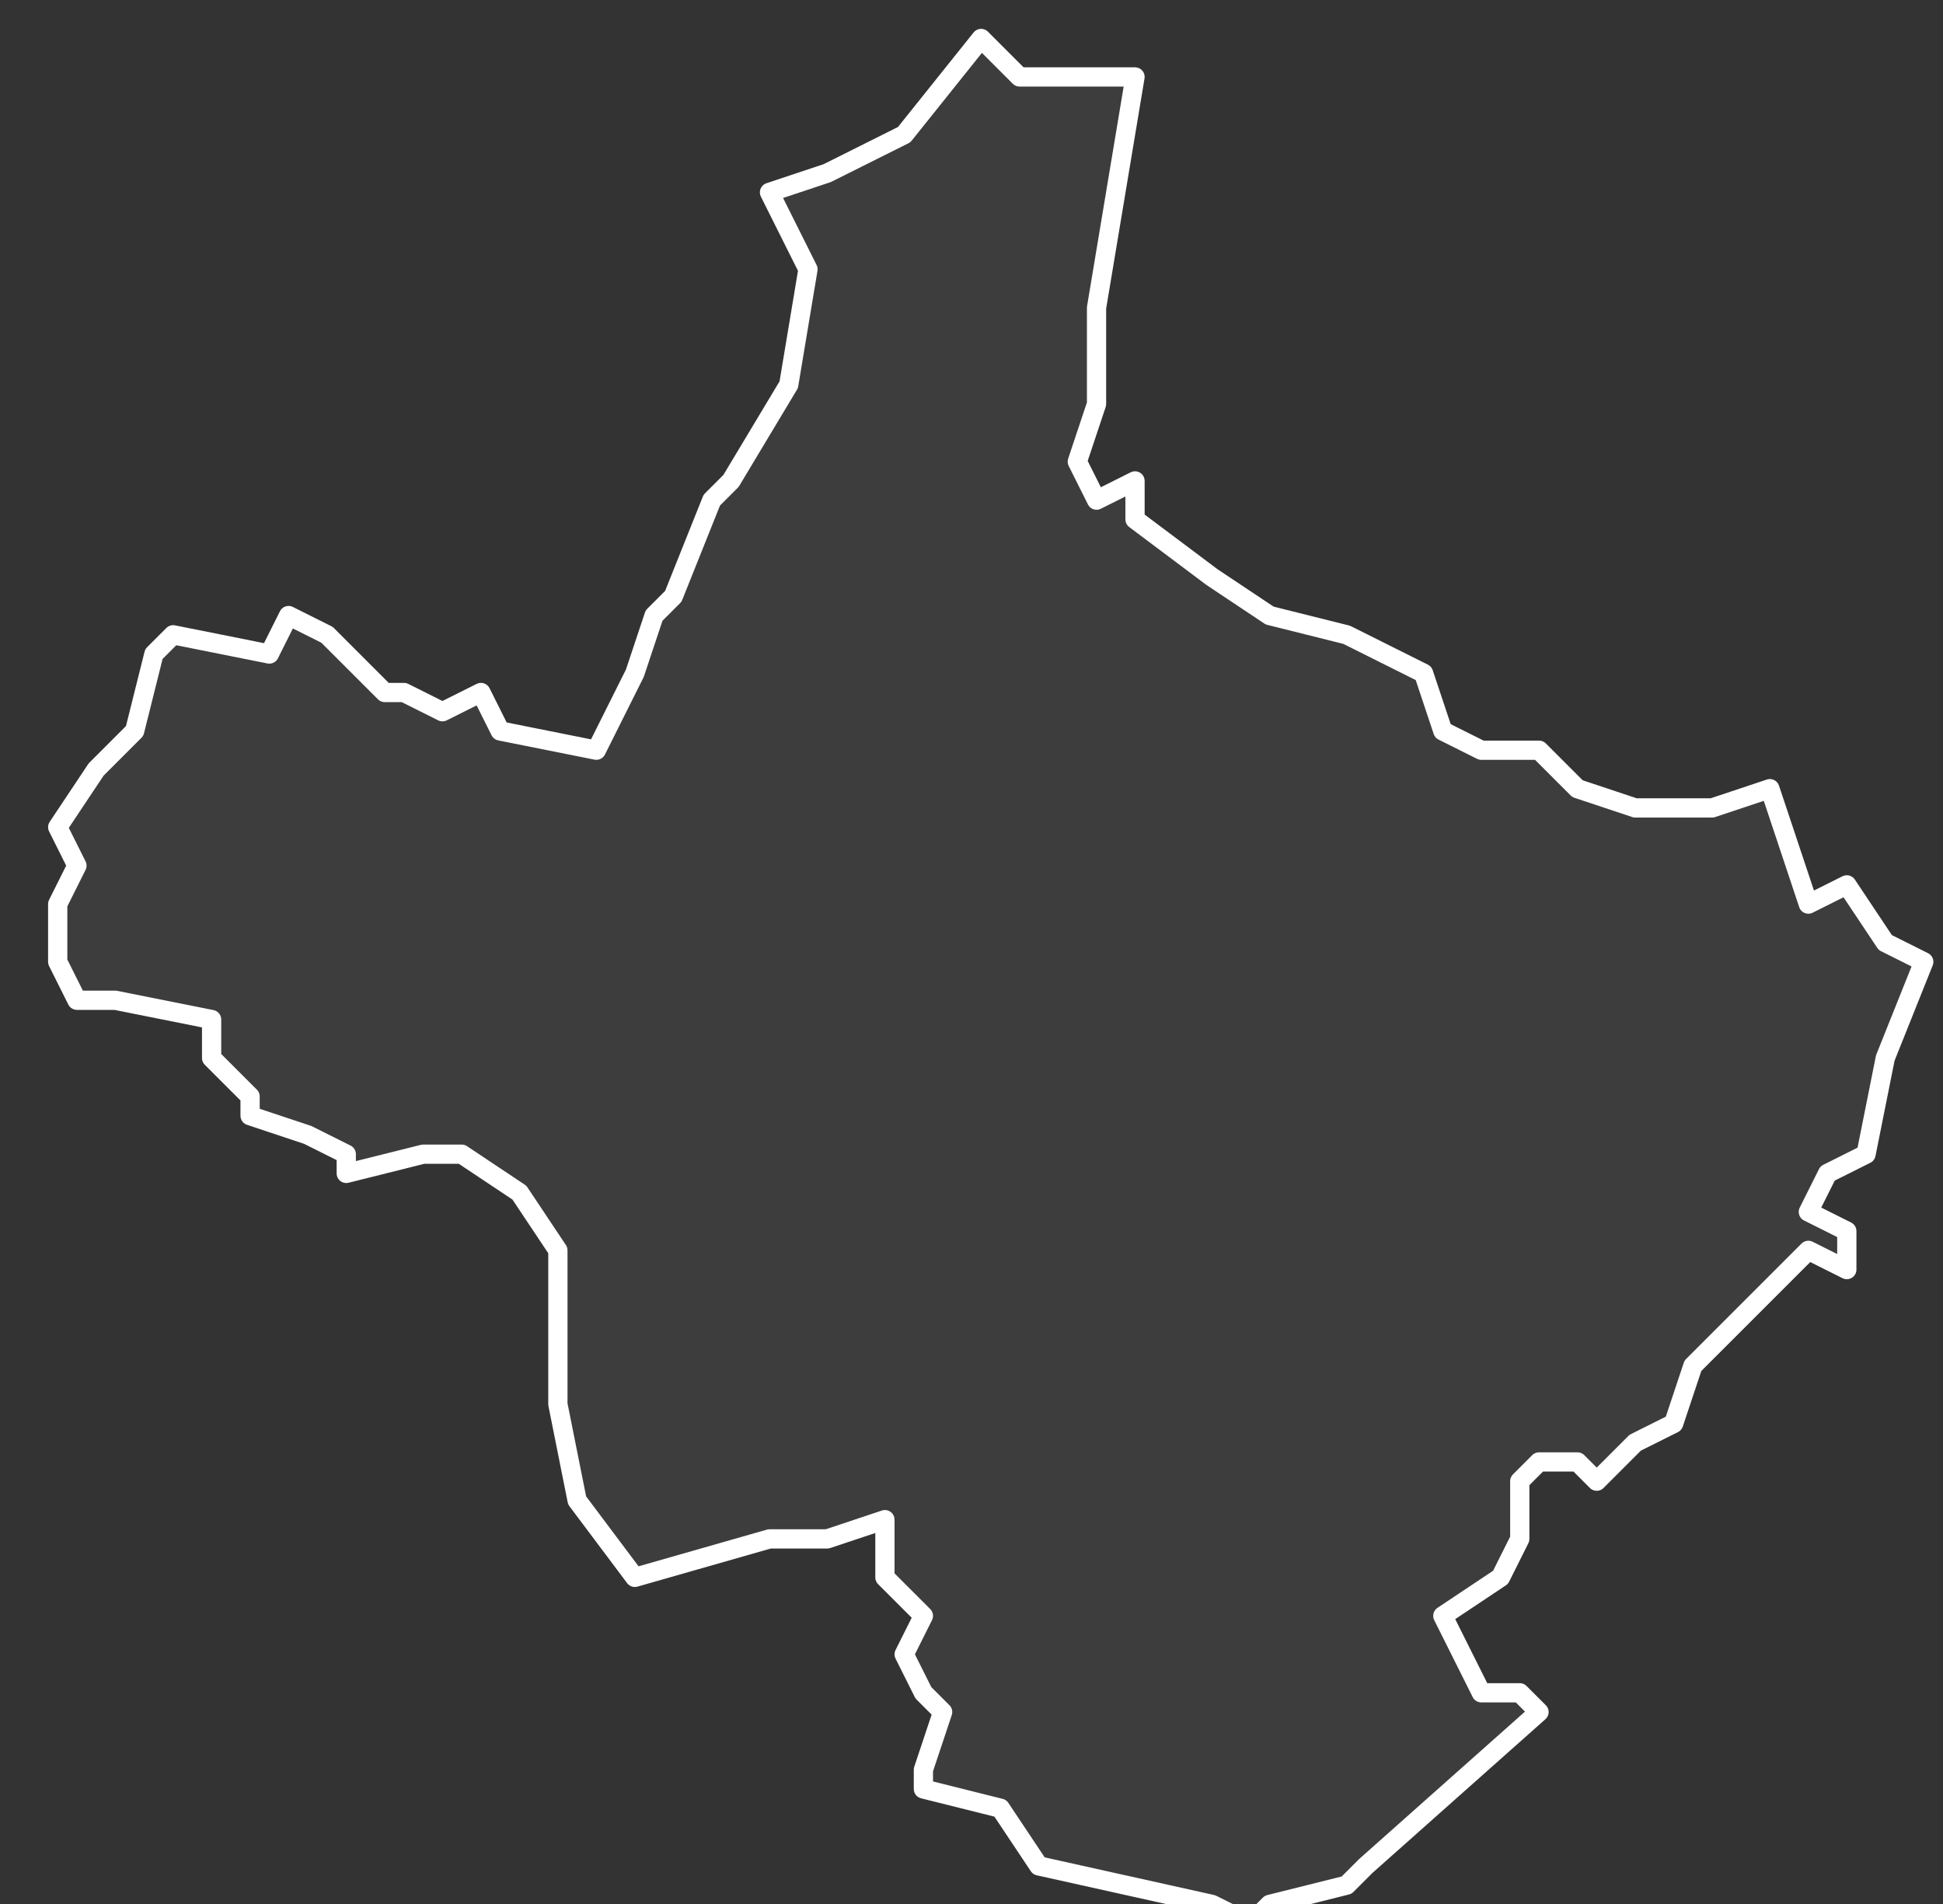 <svg xmlns="http://www.w3.org/2000/svg" version="1.2" viewBox="-2.794 -71.601 0.101 0.099"><rect x="-2.794" y="-71.601" width="0.101" height="0.099" fill="#333333" stroke="none"/><g><path fill="#fff" fill-opacity=".05" fill-rule="evenodd" stroke="#fff" stroke-linecap="round" stroke-linejoin="round" stroke-width=".001" d="m-2.754-71.591.003-.001.004-.002.004-.005.002.002.006-0-.001.006-.001.006-0.0.005-.001.003.001.002.002-.001 0.0.002.004.003.003.002.004.001.004.002.001.003.002.001.003-0.0.002.002.003.001.004 0.0.003-.001.002.006.002-.001.002.003.002.001-.002.005-.001.005-.002.001-.001.002.002.001 0.0.002-.002-.001-.006.006-.001.003-.002.001-.002.002-.001-.001-.002 0-.001.001-0.0.003-.001.002-.003.002.002.004.002 0.0.001.001-.009.008-.001.001-.004.001-.001.001-.002-.001-.009-.002-.002-.003-.004-.001-0-.001.001-.003-.001-.001-.001-.002.001-.002-.002-.002-0-.003-.003.001-.003 0-.007.002-.003-.004-.001-.005 0-.002-0-.004 0-.002-.002-.003-.003-.002-.002-0-.004.001-0-.001-.002-.001-.003-.001-0-.001-.002-.002-0-.002-.005-.001-.002-0-.001-.002 0-.003.001-.002-.001-.002.002-.003.002-.002.001-.004.001-.001.005.001.001-.002.002.001.003.003.001-0.0.002.001.002-.001.001.002.005.001.002-.004.001-.003.001-.001.002-.005.001-.001.003-.005.001-.006Z" class="polygon"/></g></svg>